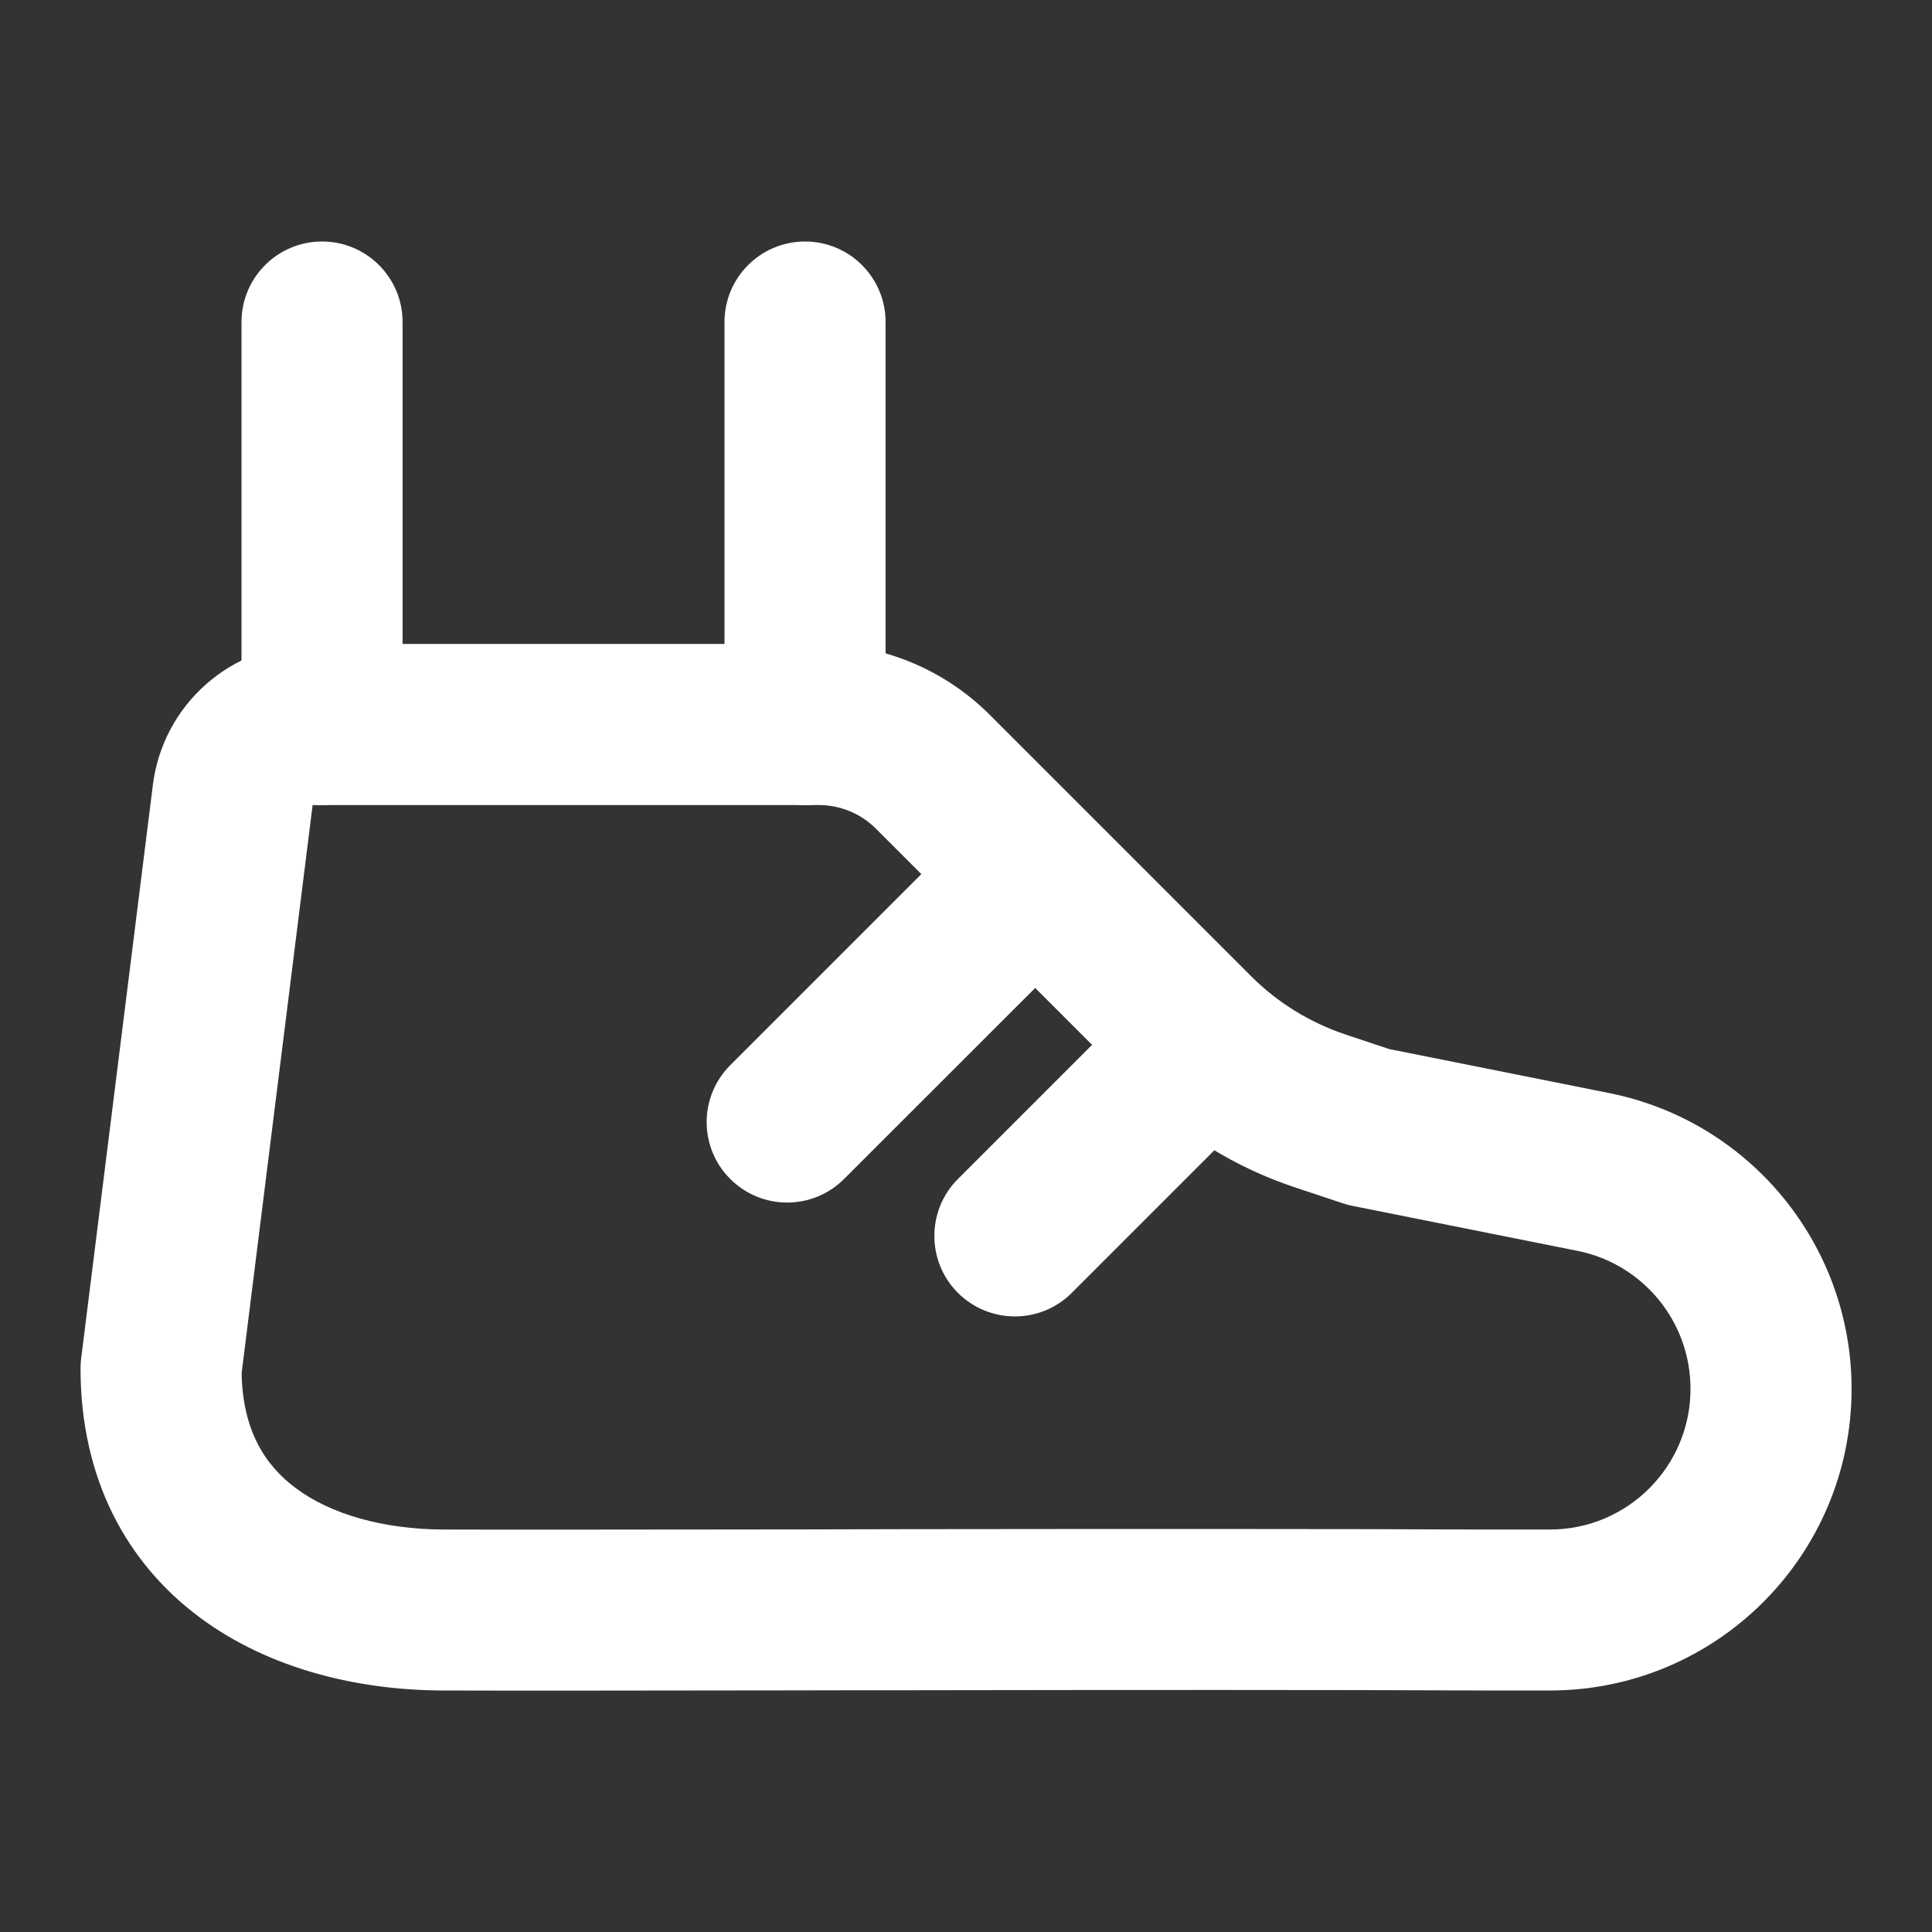 <svg width="16" height="16" viewBox="0 0 16 16" fill="none" xmlns="http://www.w3.org/2000/svg">
<rect x="0" y="0" width="16" height="16" fill="#333333" stroke="none"/>
<path fill-rule="evenodd" clip-rule="evenodd" d="M1.266 6.501C1.349 5.834 1.916 5.333 2.589 5.333L6.781 5.333C7.312 5.333 7.82 5.544 8.196 5.919L10.36 8.083C10.579 8.303 10.847 8.468 11.142 8.567L11.505 8.688L13.325 9.052C14.493 9.285 15.334 10.311 15.334 11.502C15.334 12.882 14.215 14 12.835 14L12.312 14L12.309 14C11.073 13.994 9.211 13.995 7.508 13.998C7.2 13.998 6.897 13.998 6.604 13.999C5.278 14.001 4.153 14.002 3.664 14C2.975 13.997 2.239 13.828 1.657 13.397C1.049 12.946 0.667 12.246 0.667 11.333C0.667 11.306 0.669 11.278 0.672 11.251L1.266 6.501ZM2.001 11.372C2.01 11.85 2.197 12.137 2.452 12.326C2.74 12.54 3.171 12.664 3.67 12.667C4.155 12.669 5.274 12.667 6.6 12.666C6.893 12.665 7.197 12.665 7.506 12.664C9.208 12.662 11.073 12.661 12.314 12.667L12.316 12.667L12.835 12.667C13.479 12.667 14 12.145 14 11.502C14 10.946 13.608 10.468 13.064 10.359L11.203 9.987C11.176 9.982 11.149 9.975 11.123 9.966L10.72 9.832C10.229 9.668 9.783 9.392 9.417 9.026L7.253 6.862C7.128 6.737 6.958 6.667 6.781 6.667L2.589 6.667L2.001 11.372Z" fill="#FFF"/>
<path fill-rule="evenodd" clip-rule="evenodd" d="M10.29 8.35C10.551 8.61 10.551 9.032 10.29 9.293L8.876 10.707C8.616 10.967 8.194 10.967 7.933 10.707C7.673 10.447 7.673 10.024 7.933 9.764L9.347 8.35C9.608 8.09 10.03 8.09 10.29 8.35Z" fill="#FFF"/>
<path fill-rule="evenodd" clip-rule="evenodd" d="M8.876 6.936C9.136 7.196 9.136 7.618 8.876 7.879L6.99 9.764C6.73 10.024 6.308 10.024 6.048 9.764C5.787 9.504 5.787 9.082 6.048 8.821L7.933 6.936C8.194 6.675 8.616 6.675 8.876 6.936Z" fill="#FFF"/>
<path fill-rule="evenodd" clip-rule="evenodd" d="M2.667 2C3.035 2 3.334 2.298 3.334 2.667V6C3.334 6.368 3.035 6.667 2.667 6.667C2.299 6.667 2 6.368 2 6V2.667C2 2.298 2.299 2 2.667 2Z" fill="#FFF"/>
<path fill-rule="evenodd" clip-rule="evenodd" d="M6.667 2C7.035 2 7.334 2.298 7.334 2.667V6C7.334 6.368 7.035 6.667 6.667 6.667C6.299 6.667 6 6.368 6 6V2.667C6 2.298 6.299 2 6.667 2Z" fill="#FFF"/>
</svg>
